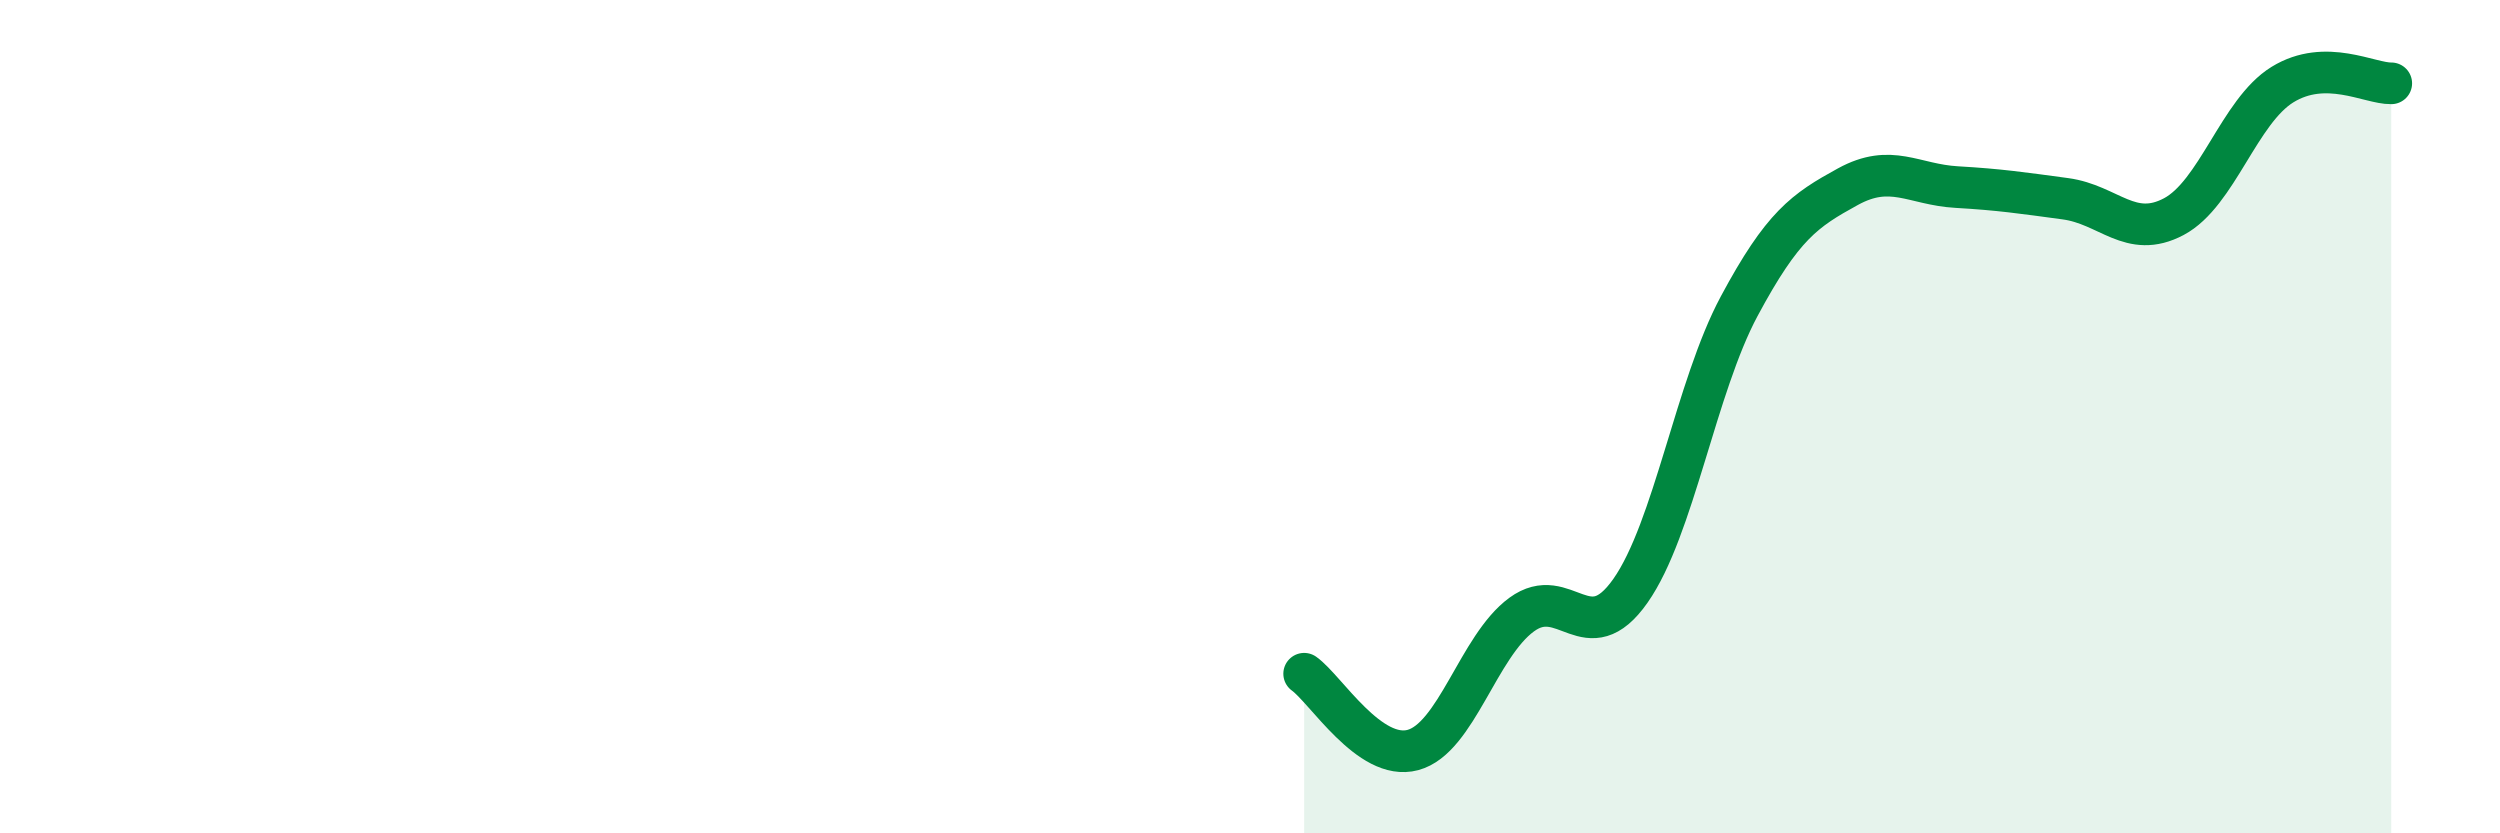 
    <svg width="60" height="20" viewBox="0 0 60 20" xmlns="http://www.w3.org/2000/svg">
      <path
        d="M 31.3,16.17 C 31.82,16.54 32.87,18.28 33.91,18 C 34.95,17.72 35.48,15.51 36.52,14.75 C 37.56,13.99 38.09,15.66 39.13,14.18 C 40.17,12.7 40.7,9.29 41.74,7.35 C 42.78,5.41 43.31,5.05 44.35,4.48 C 45.39,3.91 45.92,4.43 46.96,4.49 C 48,4.55 48.53,4.63 49.57,4.77 C 50.61,4.91 51.13,5.75 52.17,5.2 C 53.21,4.65 53.74,2.67 54.78,2.03 C 55.82,1.39 56.87,2.01 57.39,2L57.39 20L31.3 20Z"
        fill="#008740"
        opacity="0.1"
        stroke-linecap="round"
        stroke-linejoin="round"
      />
      <path
        d="M 31.3,16.17 C 31.82,16.54 32.87,18.28 33.91,18 C 34.95,17.72 35.48,15.51 36.52,14.75 C 37.56,13.99 38.09,15.66 39.13,14.18 C 40.17,12.7 40.7,9.29 41.74,7.35 C 42.78,5.41 43.31,5.05 44.35,4.48 C 45.39,3.91 45.92,4.43 46.96,4.49 C 48,4.55 48.53,4.63 49.57,4.77 C 50.61,4.91 51.13,5.75 52.17,5.2 C 53.21,4.65 53.74,2.67 54.78,2.03 C 55.82,1.39 56.87,2.01 57.39,2"
        stroke="#008740"
        stroke-width="1"
        fill="none"
        stroke-linecap="round"
        stroke-linejoin="round"
      />
    </svg>
  